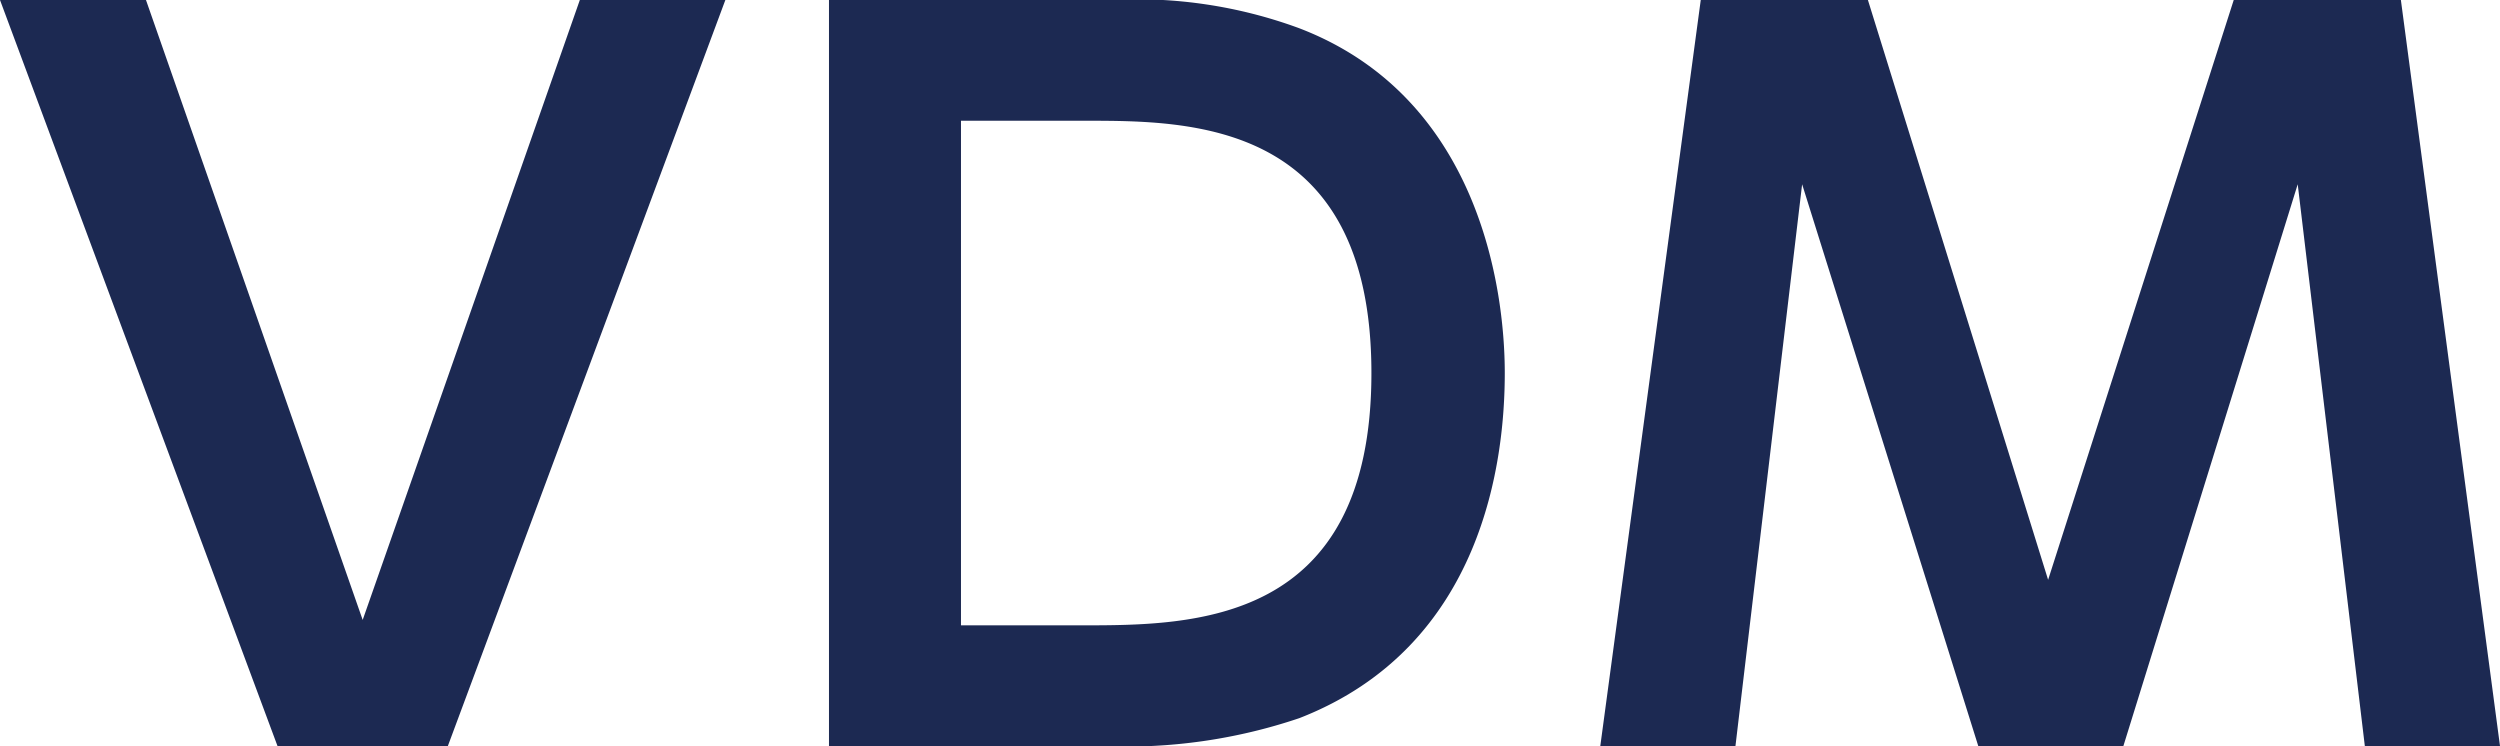 <svg xmlns="http://www.w3.org/2000/svg" viewBox="0 0 55.49 16.56"><g id="Layer_2" data-name="Layer 2"><g id="デザイン"><path d="M3.24,0,8.05,13.76,12.87,0H16.1L9.94,16.56H6.16L0,0Z" fill="#1c2952"/><path d="M18.4,0h6.25a10.44,10.44,0,0,1,4.17.62c4,1.52,4.58,5.77,4.58,7.66s-.45,6.06-4.56,7.66a12,12,0,0,1-4.36.62H18.4Zm2.93,13.88H24c2.47,0,6.44,0,6.44-5.6s-4-5.6-6.35-5.6H21.33Z" fill="#1c2952"/><path d="M47.13,16.56H43.91L40,4.09,38.52,16.56h-3L37.75,0h3.71l4,12.87L49.58,0h3.71l2.2,16.56h-3L51,4.09Z" fill="#1c2952"/></g></g></svg>